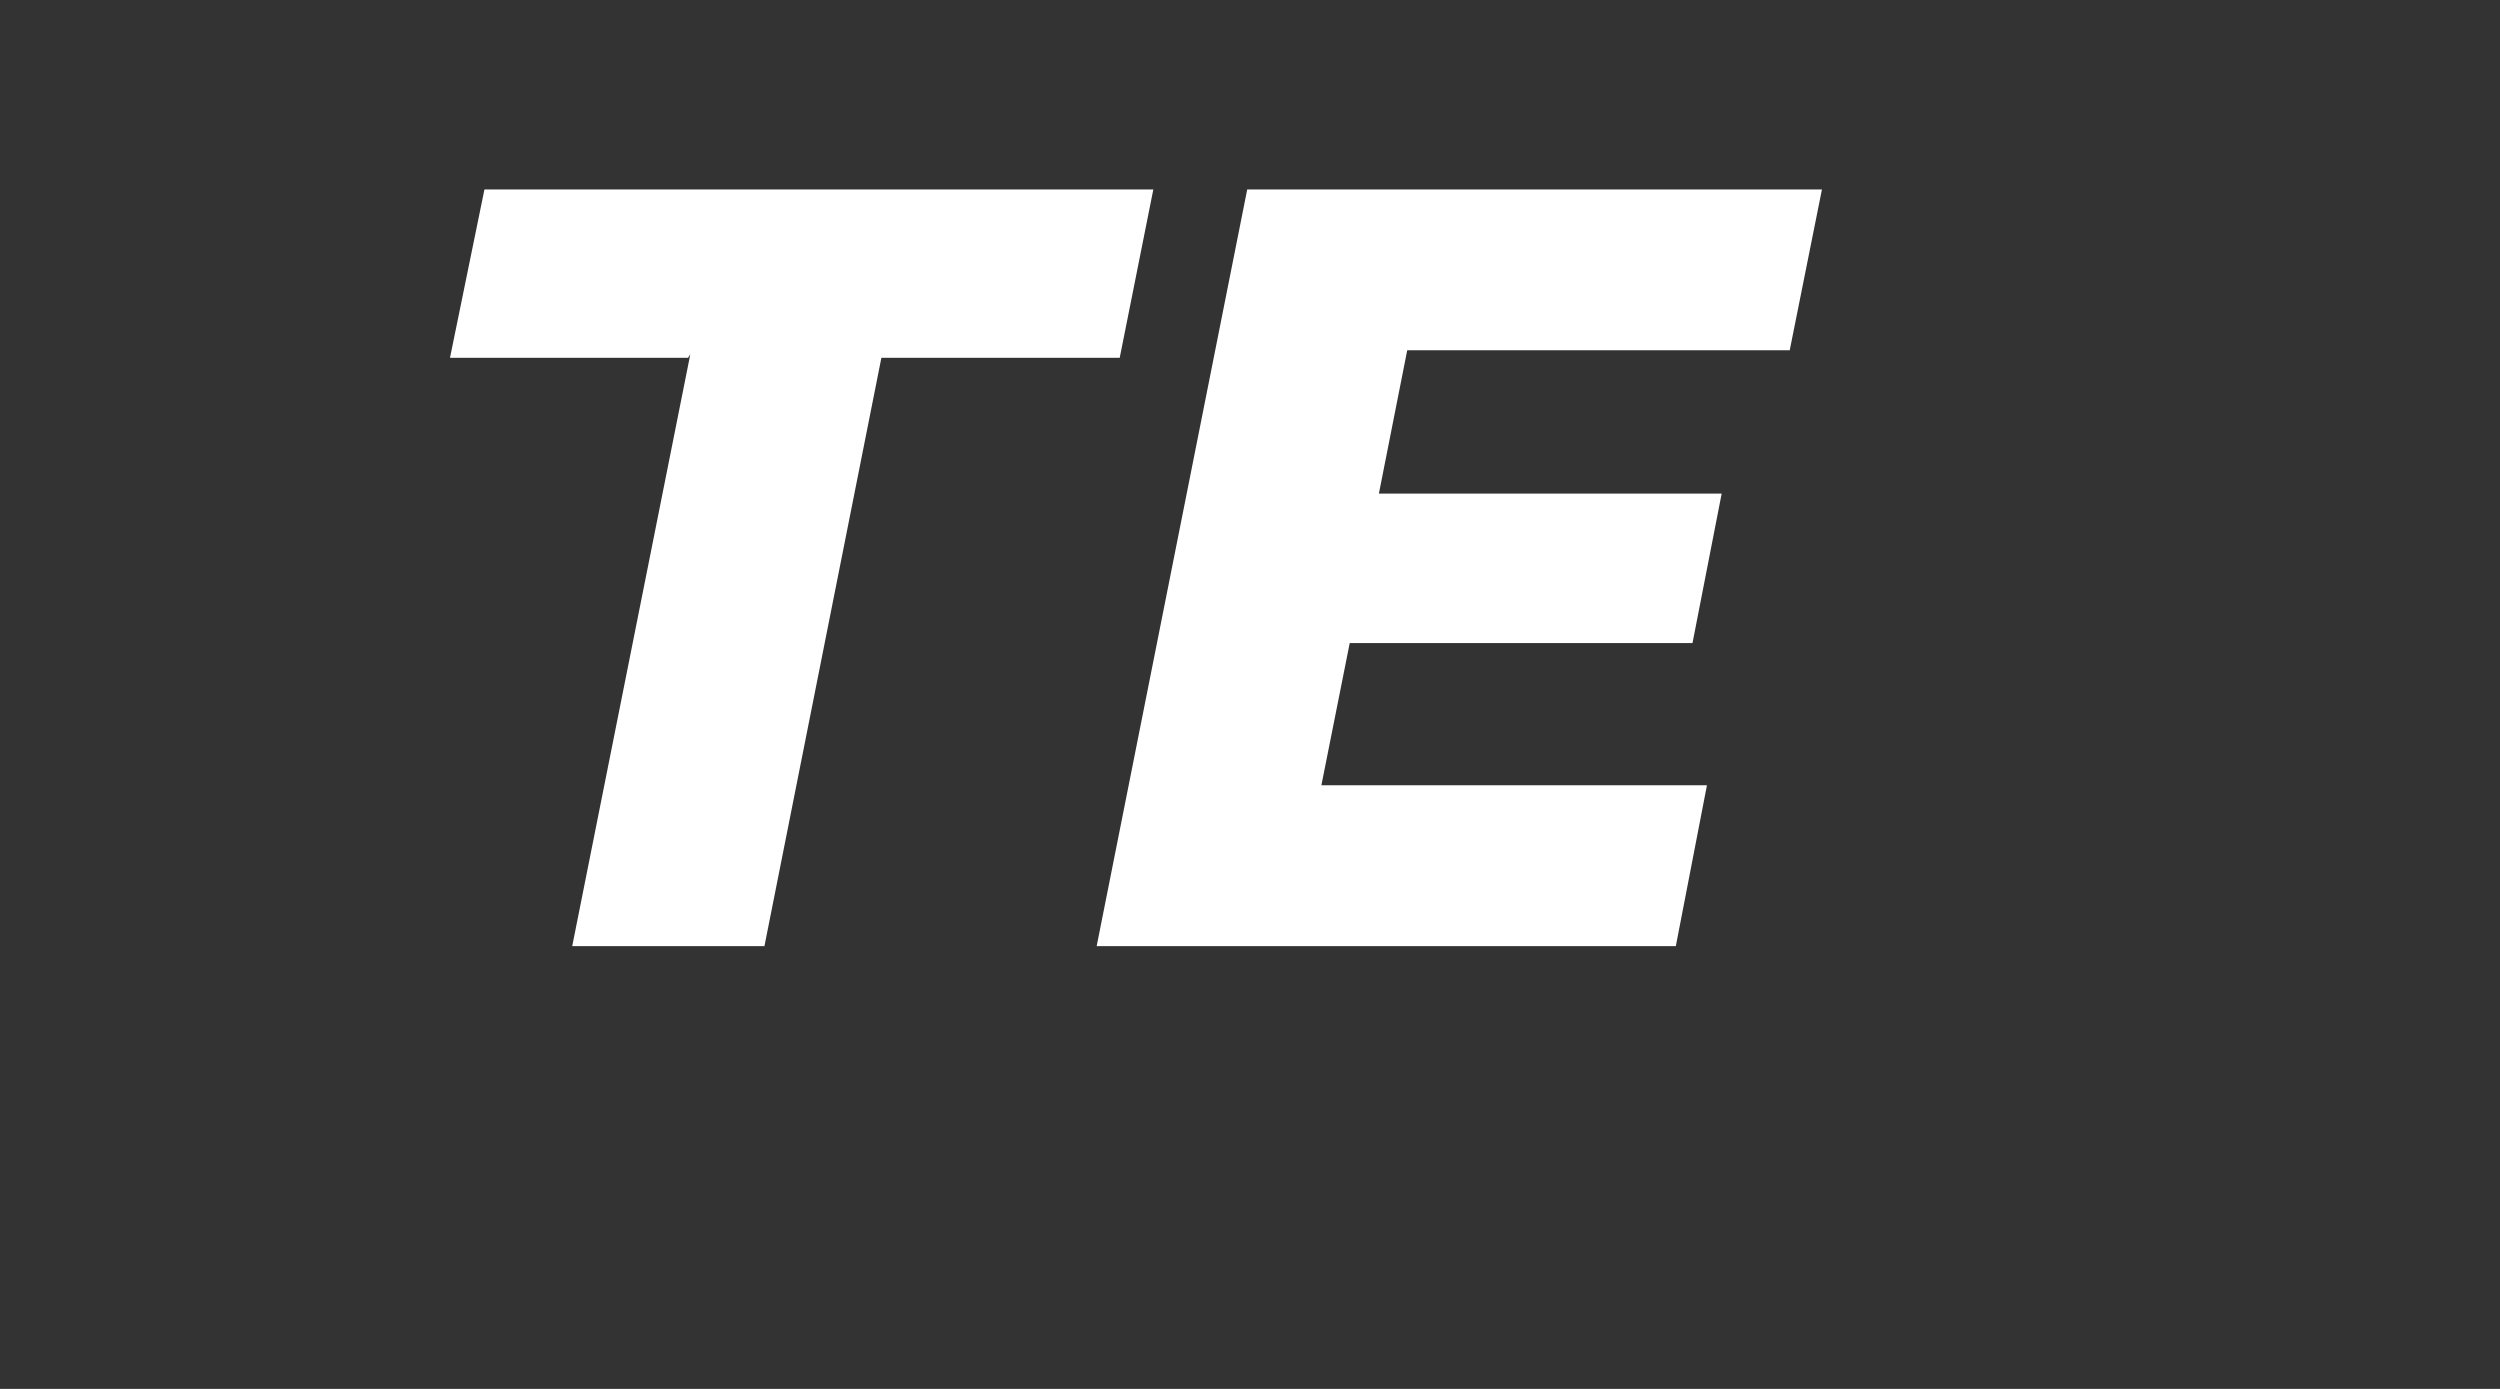<?xml version="1.0" encoding="utf-8"?>
<svg xmlns="http://www.w3.org/2000/svg" fill="none" height="100%" overflow="visible" preserveAspectRatio="none" style="display: block;" viewBox="0 0 9 5" width="100%">
<rect x="0" y="0" width="9" height="5" fill="#333333" stroke="none"/>
<g id="wrapper">
<path d="M4.152 0.682H1.744L1.62 1.288H2.477L2.485 1.276L2.06 3.406H2.752L3.173 1.288H4.031L4.152 0.682ZM6.443 1.261L6.559 0.682H4.49L3.948 3.406H6.033L6.145 2.827H4.757L4.859 2.315H6.093L6.198 1.777H4.964L5.066 1.261H6.443Z" fill="white" id="TE"/>
</g>
</svg>